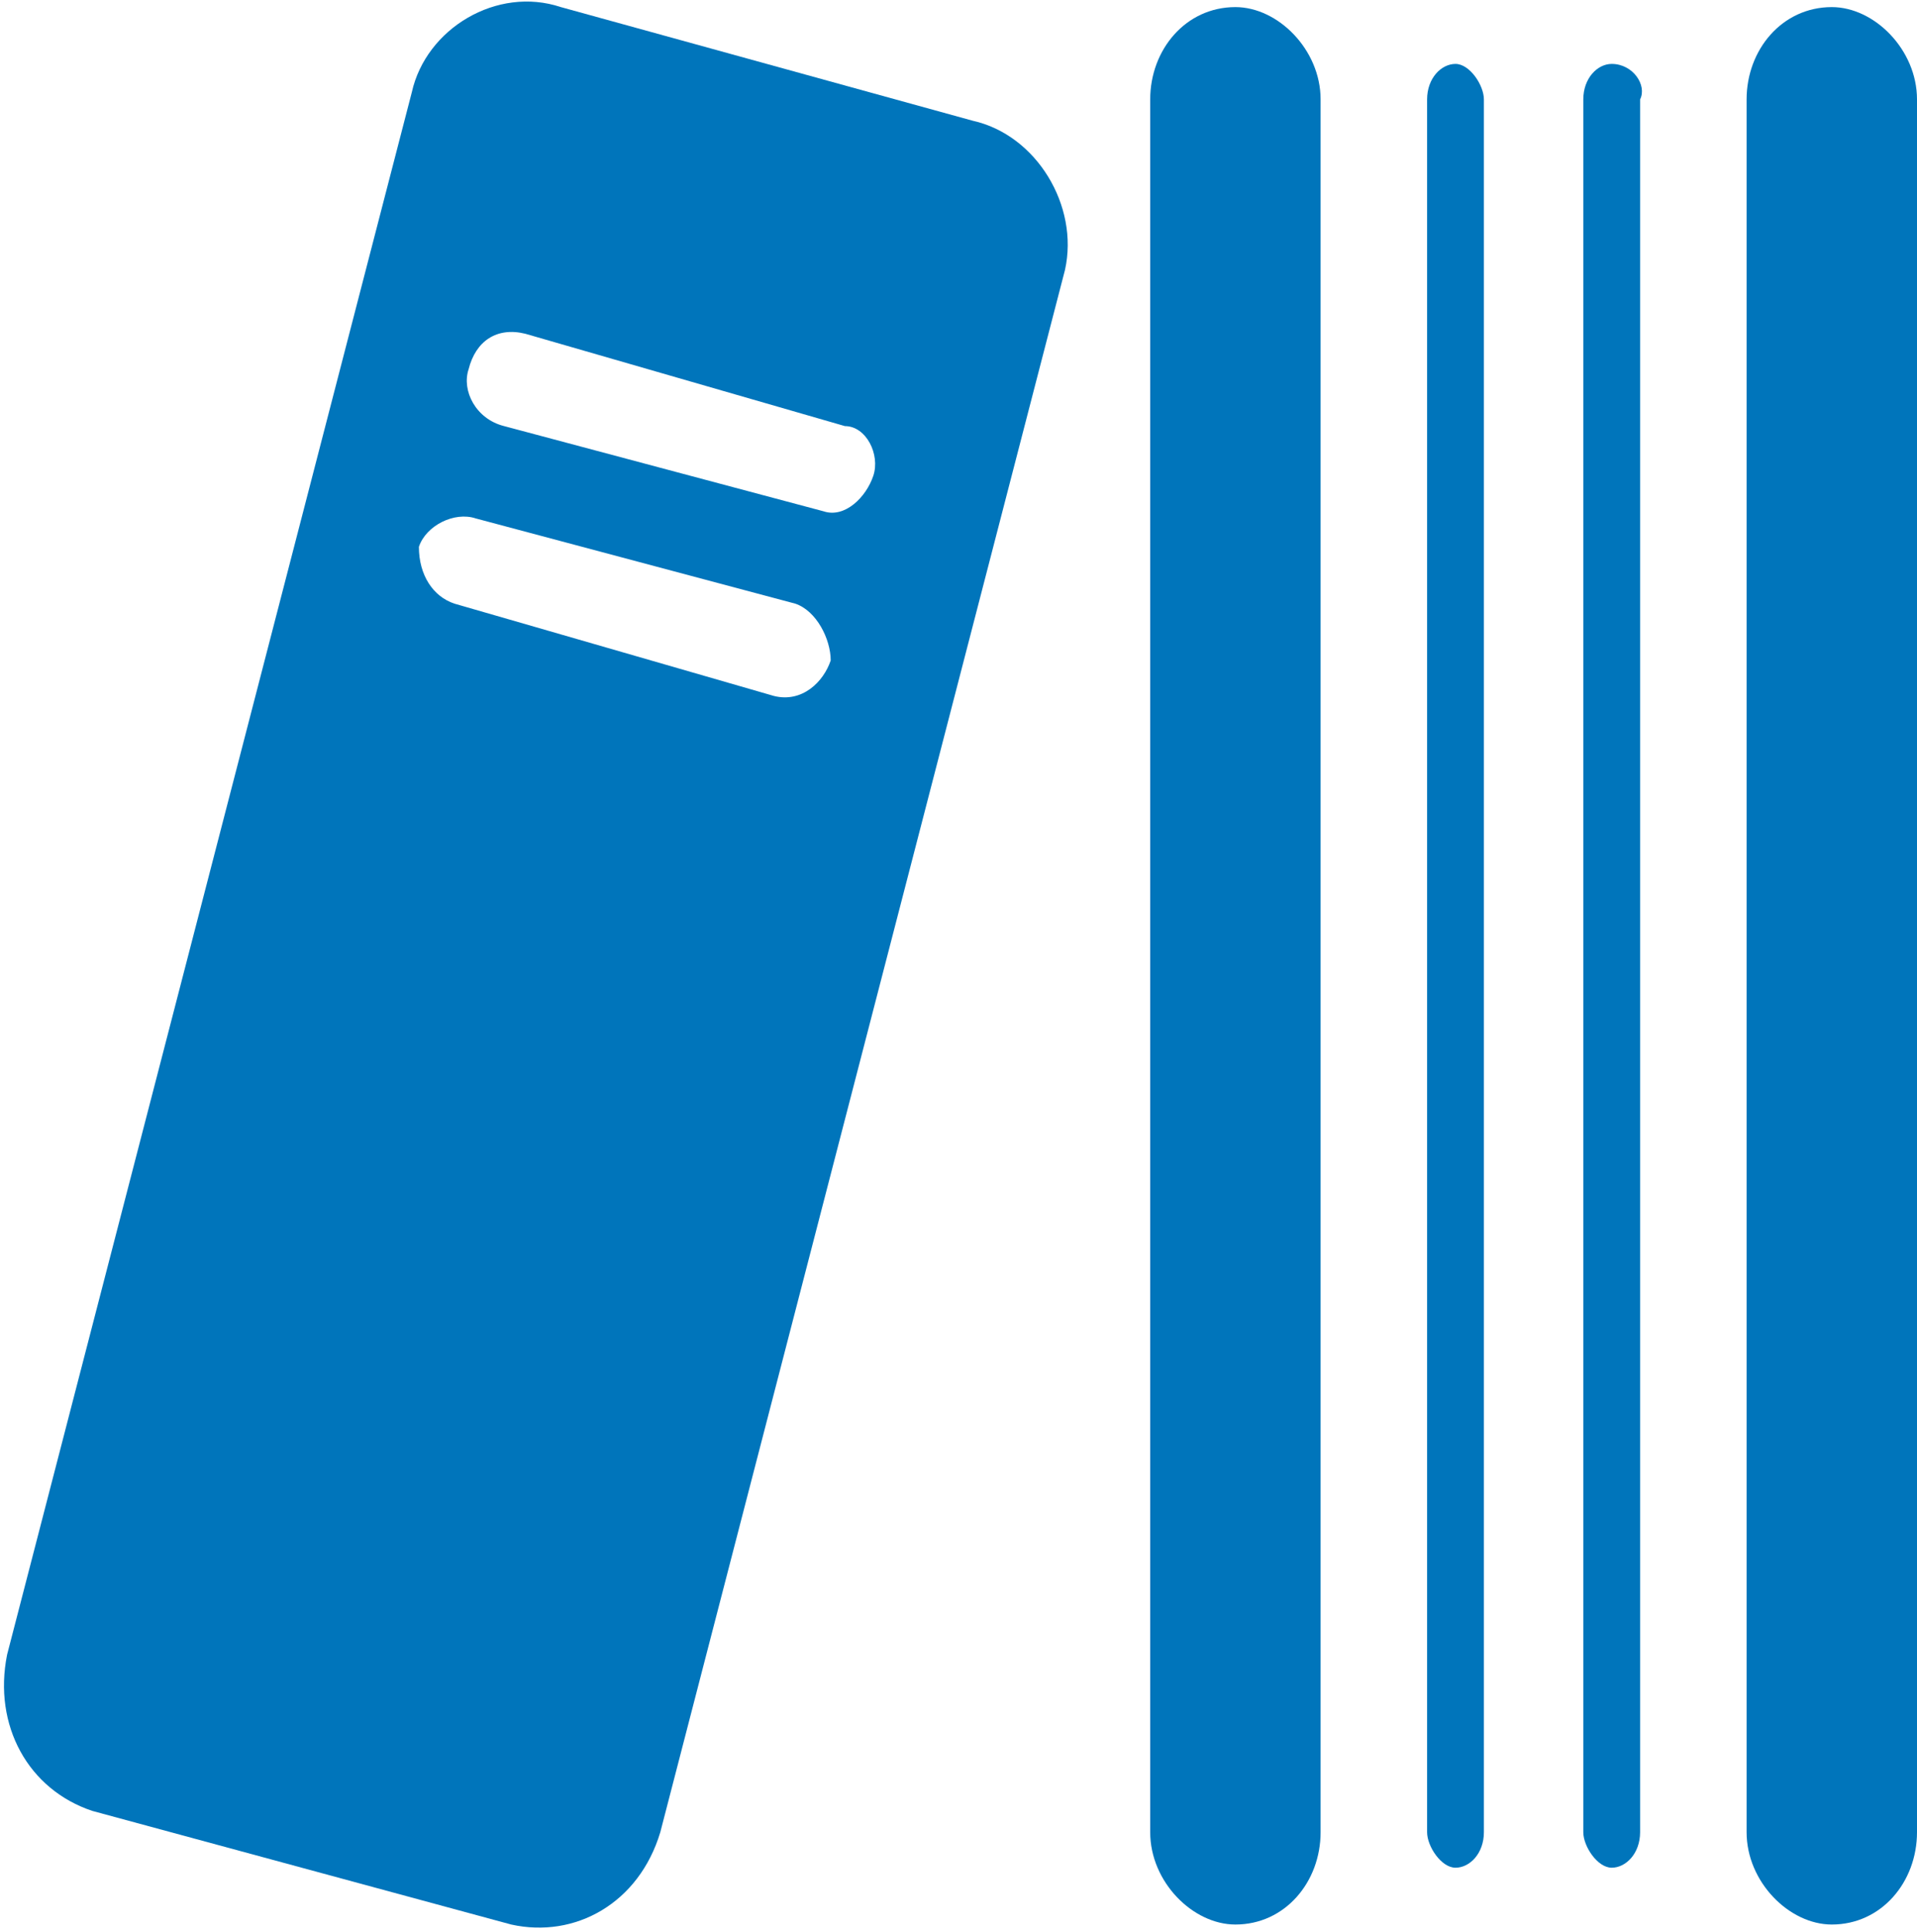 <?xml version="1.0" encoding="utf-8"?>
<!-- Generator: Adobe Illustrator 21.0.0, SVG Export Plug-In . SVG Version: 6.00 Build 0)  -->
<svg version="1.1" id="Layer_1" xmlns="http://www.w3.org/2000/svg" xmlns:xlink="http://www.w3.org/1999/xlink" x="0px" y="0px"
	 viewBox="0 0 27 27.2" style="enable-background:new 0 0 27 27.2;" xml:space="preserve">
<style type="text/css">
	.st0{fill:#0075BB;}
</style>
<g>
	<path class="st0" d="M17.4,0.1c-0.7,0-1.2,0.6-1.2,1.3v24.4c0,0.7,0.6,1.3,1.2,1.3c0.7,0,1.2-0.6,1.2-1.3V1.4
		C18.6,0.7,18,0.1,17.4,0.1"/>
	<path class="st0" d="M20.5,0.9c-0.2,0-0.4,0.2-0.4,0.5v24.4c0,0.2,0.2,0.5,0.4,0.5c0.2,0,0.4-0.2,0.4-0.5V1.4
		C20.9,1.2,20.7,0.9,20.5,0.9"/>
	<path class="st0" d="M22.7,0.9c-0.2,0-0.4,0.2-0.4,0.5v24.4c0,0.2,0.2,0.5,0.4,0.5c0.2,0,0.4-0.2,0.4-0.5V1.4
		C23.2,1.2,23,0.9,22.7,0.9"/>
	<path class="st0" d="M25.8,0.1c-0.7,0-1.2,0.6-1.2,1.3v24.4c0,0.7,0.6,1.3,1.2,1.3c0.7,0,1.2-0.6,1.2-1.3V1.4
		C27,0.7,26.4,0.1,25.8,0.1"/>
	<path class="st0" d="M12.3,6.7c-0.1,0.3-0.4,0.6-0.7,0.5L7.1,6C6.7,5.9,6.5,5.5,6.6,5.2C6.7,4.8,7,4.6,7.4,4.7L11.9,6
		C12.2,6,12.4,6.4,12.3,6.7 M11.7,9.3c-0.1,0.3-0.4,0.6-0.8,0.5L6.4,8.5C6.1,8.4,5.9,8.1,5.9,7.7C6,7.4,6.4,7.2,6.7,7.3l4.5,1.2
		C11.5,8.6,11.7,9,11.7,9.3 M13.7,1.7L7.9,0.1C7-0.2,6,0.4,5.8,1.3l-5.7,22c-0.2,1,0.3,1.9,1.2,2.2l5.9,1.6c0.9,0.2,1.8-0.3,2.1-1.3
		l5.7-22C15.2,2.9,14.6,1.9,13.7,1.7"/>
</g>
</svg>
